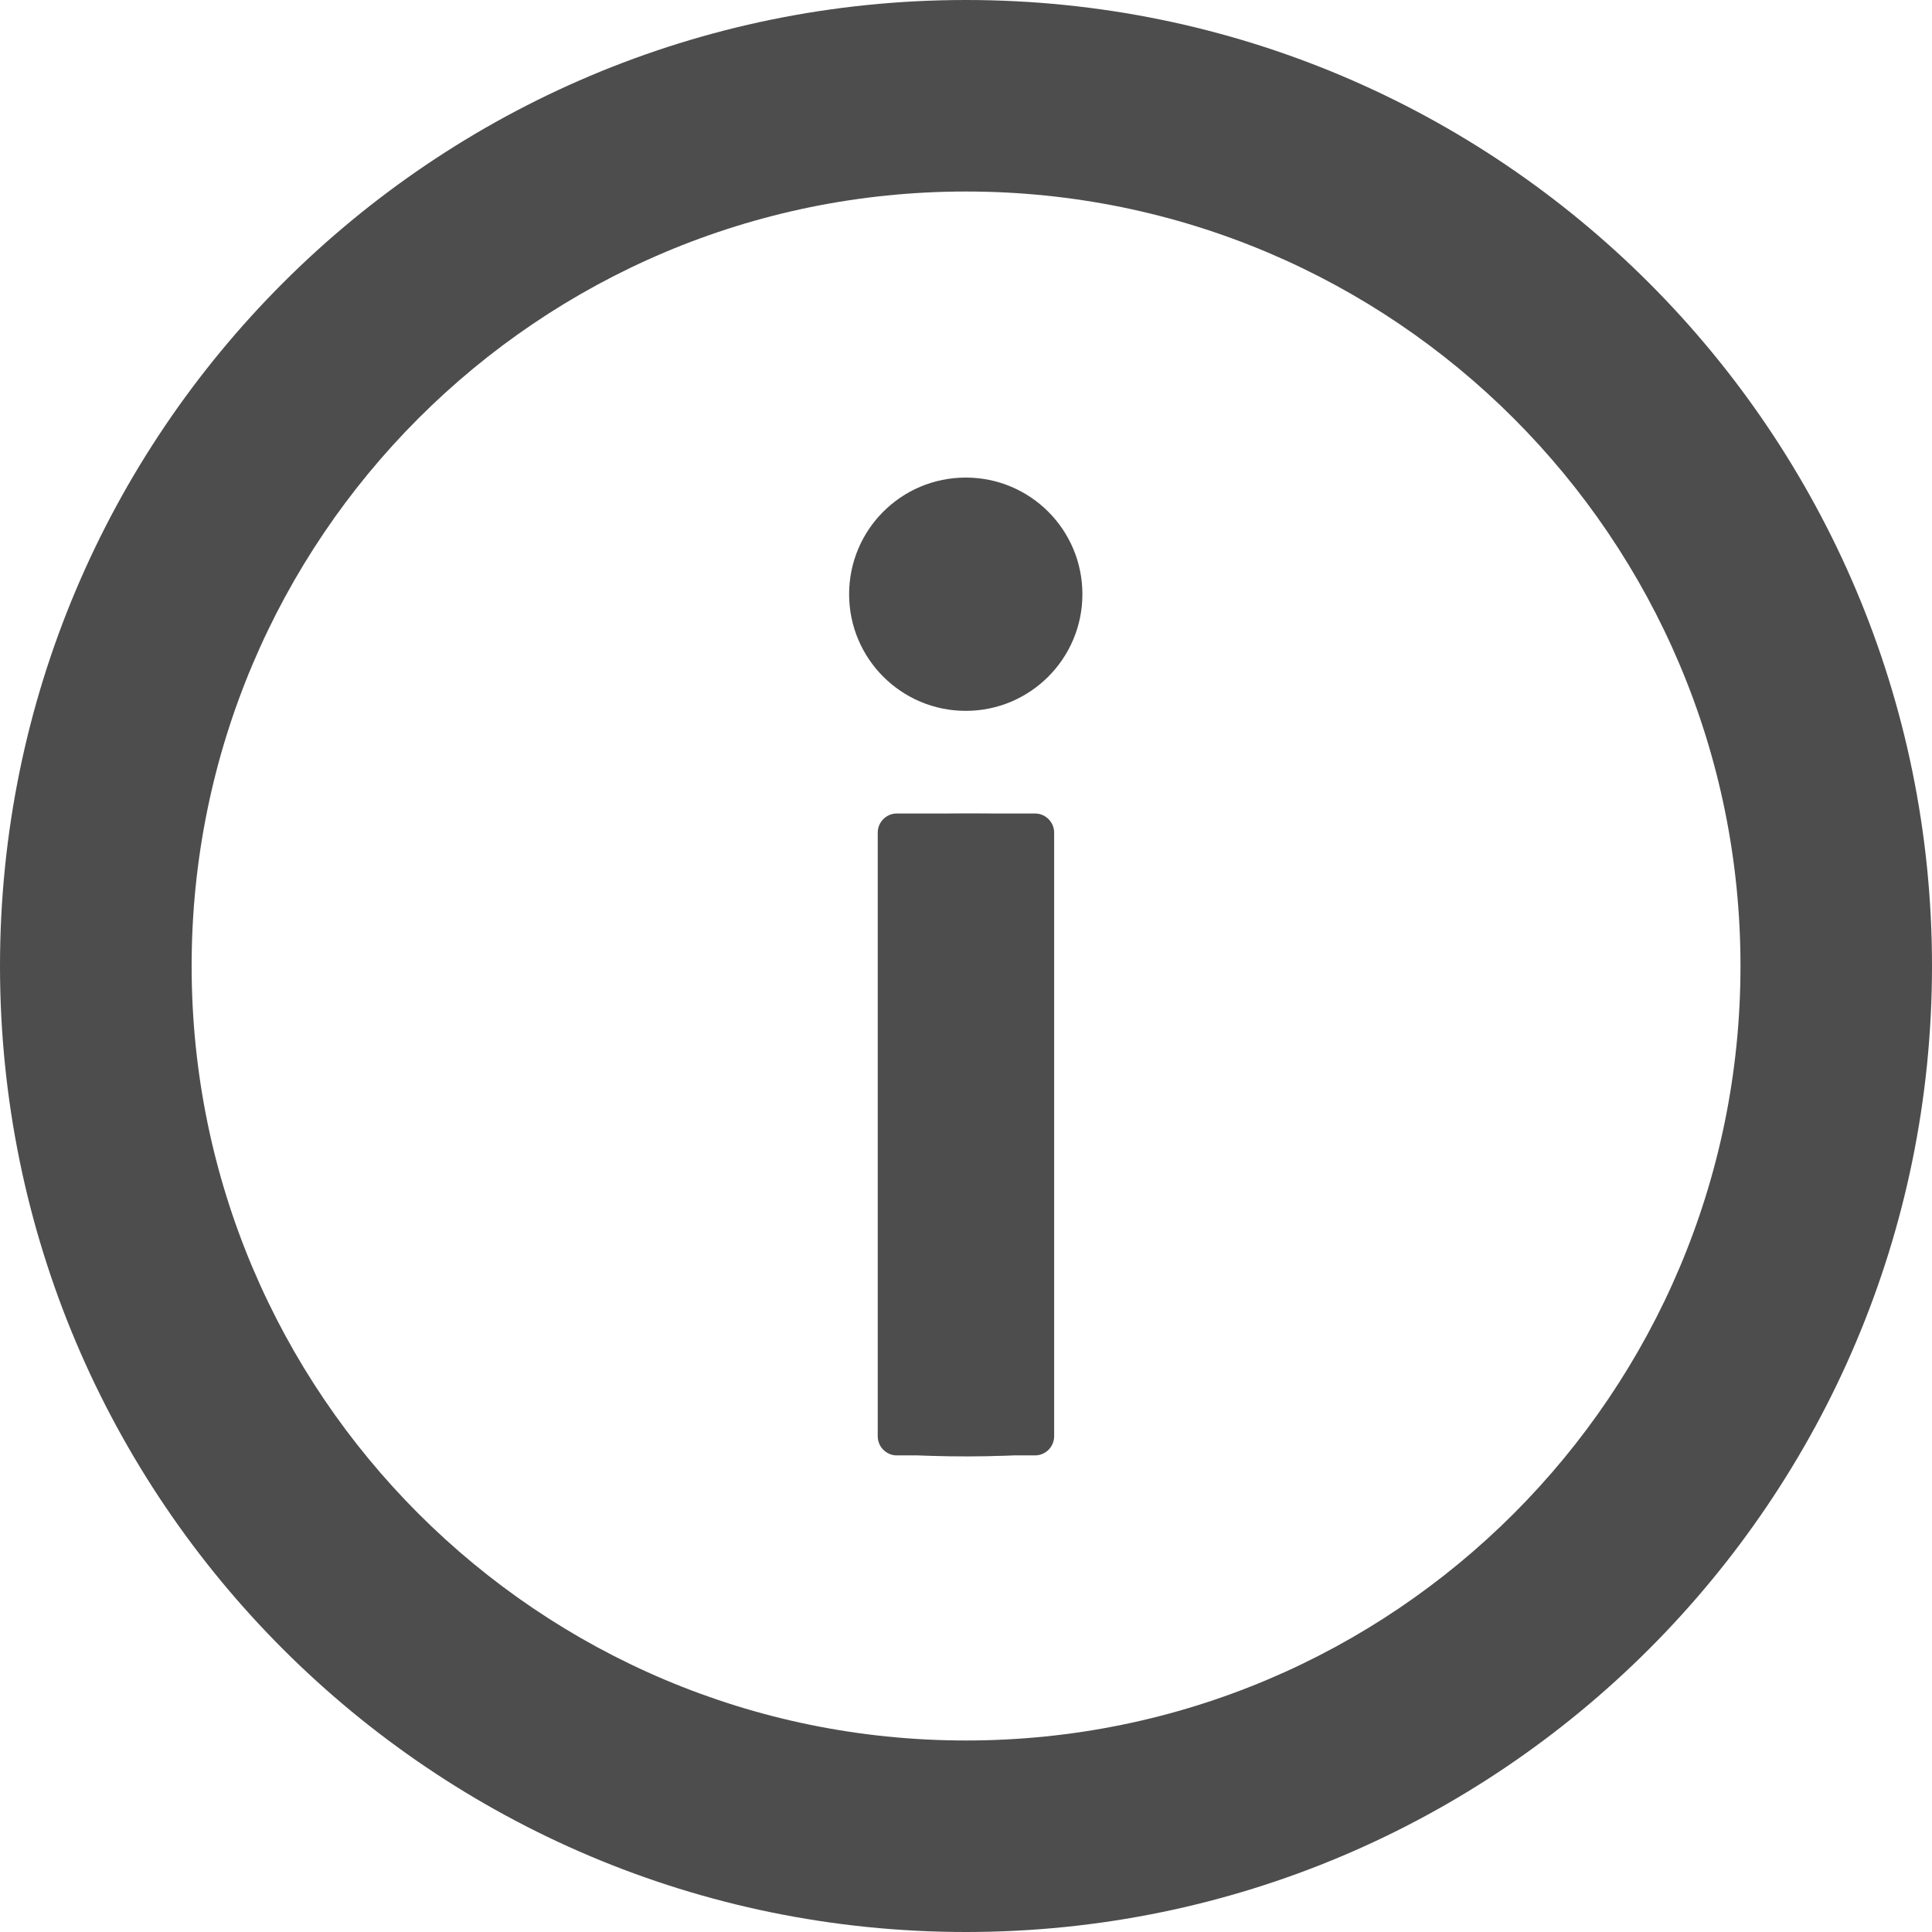 <svg width="16" height="16" viewBox="0 0 16 16" fill="none" xmlns="http://www.w3.org/2000/svg">
<g clip-path="url(#clip0_16100_759)">
<path d="M8 0C3.582 0 0 3.582 0 8C0 12.419 3.582 16 8 16C12.418 16 16 12.418 16 8C16 3.582 12.418 0 8 0ZM8 14.414C4.458 14.414 1.587 11.542 1.587 8C1.587 4.458 4.458 1.586 8 1.586C11.543 1.586 14.414 4.458 14.414 8C14.414 11.543 11.543 14.414 8 14.414Z" fill="#4D4D4D"/>
<path d="M8.692 11.735C8.689 11.866 8.646 12.007 8.503 12.039C8.368 12.069 7.672 12.067 7.525 12.044C7.421 12.028 7.345 11.959 7.317 11.858L7.309 6.996C7.306 6.915 7.387 6.78 7.464 6.757C7.545 6.733 8.408 6.732 8.509 6.751C8.597 6.768 8.656 6.859 8.684 6.938L8.692 11.735Z" fill="#4D4D4D"/>
<path d="M8.571 6.737H7.427C7.34 6.737 7.269 6.808 7.269 6.896V11.894C7.269 11.982 7.34 12.053 7.427 12.053H8.571C8.659 12.053 8.73 11.982 8.73 11.894V6.896C8.73 6.808 8.659 6.737 8.571 6.737Z" fill="#4D4D4D"/>
<path d="M7.998 5.887C8.532 5.887 8.964 5.454 8.964 4.921C8.964 4.387 8.532 3.955 7.998 3.955C7.464 3.955 7.032 4.387 7.032 4.921C7.032 5.454 7.464 5.887 7.998 5.887Z" fill="#4D4D4D"/>
</g>
<defs>
<clipPath id="clip0_16100_759">
<rect width="16" height="16" fill="white"/>
</clipPath>
</defs>
</svg>

